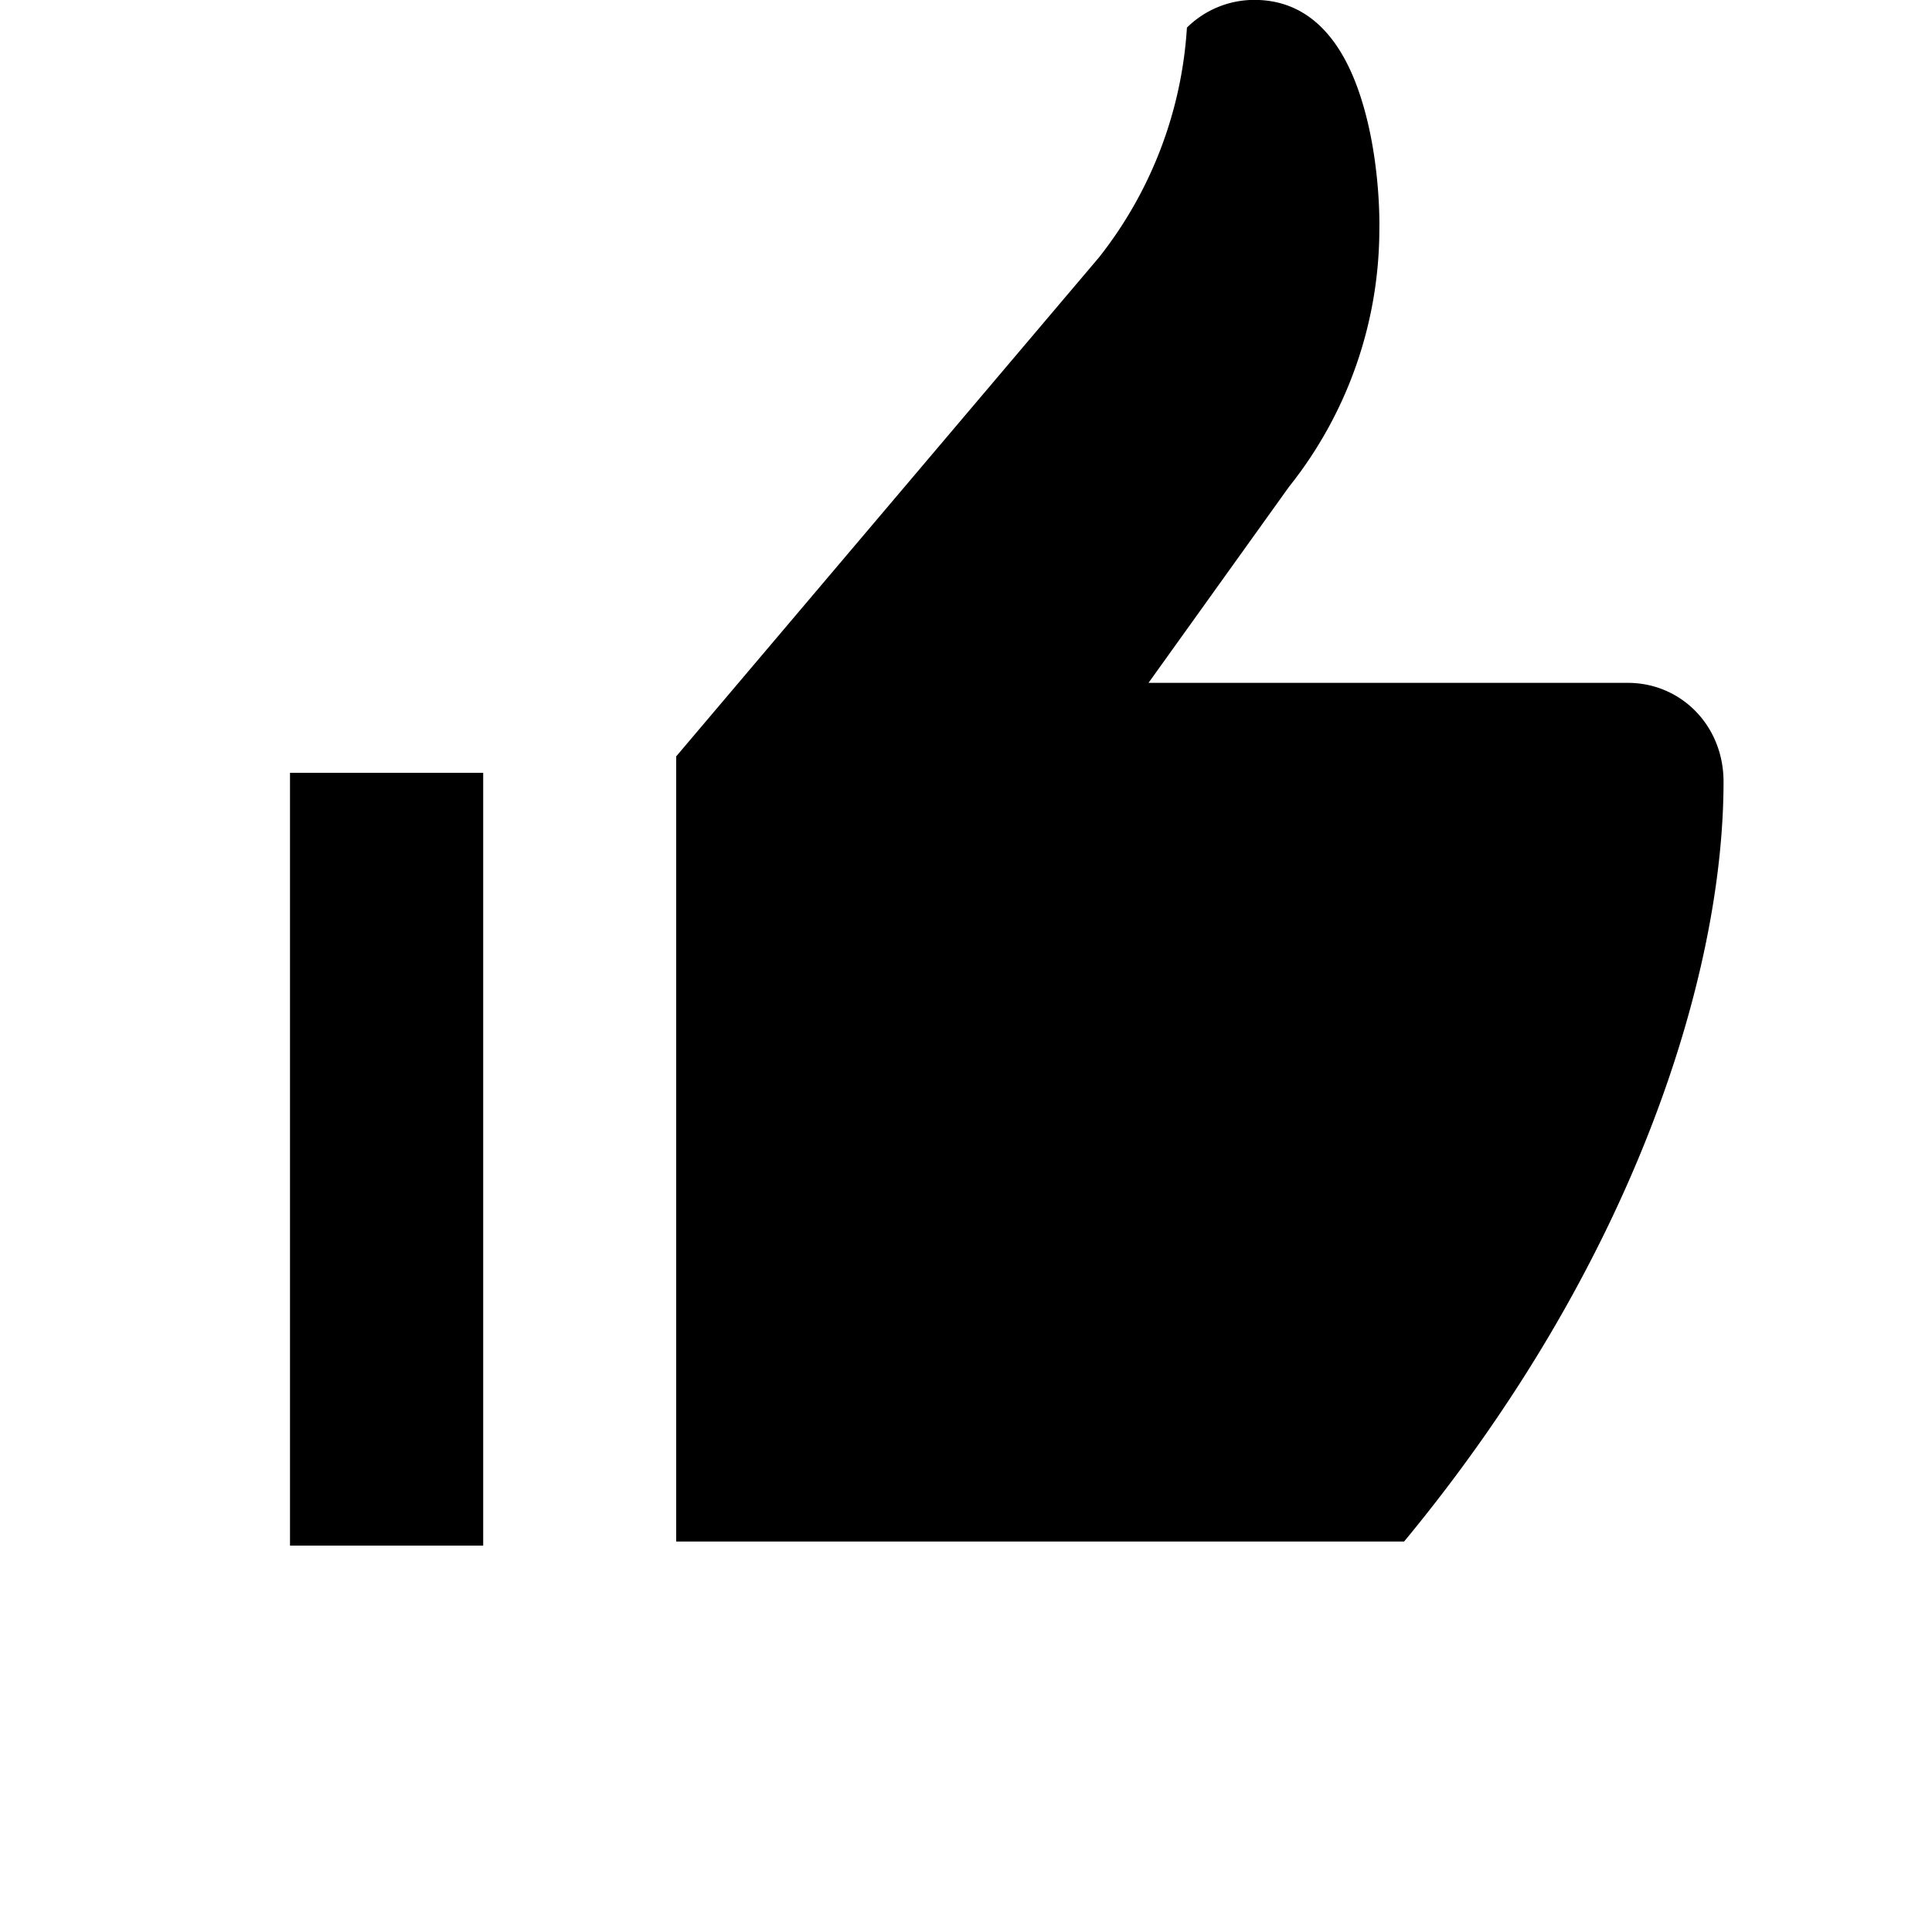<svg xmlns="http://www.w3.org/2000/svg" width="20" height="20"><path fill-rule="evenodd" d="M11.889 7.069h4.963c.547 0 .99.44.99 1.023 0 1.996-.927 4.988-3.307 7.866H7V7.83l4.378-5.167a4.26 4.26 0 0 0 .909-2.377.99.99 0 0 1 .699-.287c.51 0 .859.337 1.067.91.248.685.226 1.46.226 1.46a4.28 4.28 0 0 1-.935 2.67L11.89 7.068zM3.002 16V8h2v8h-2z"/></svg>